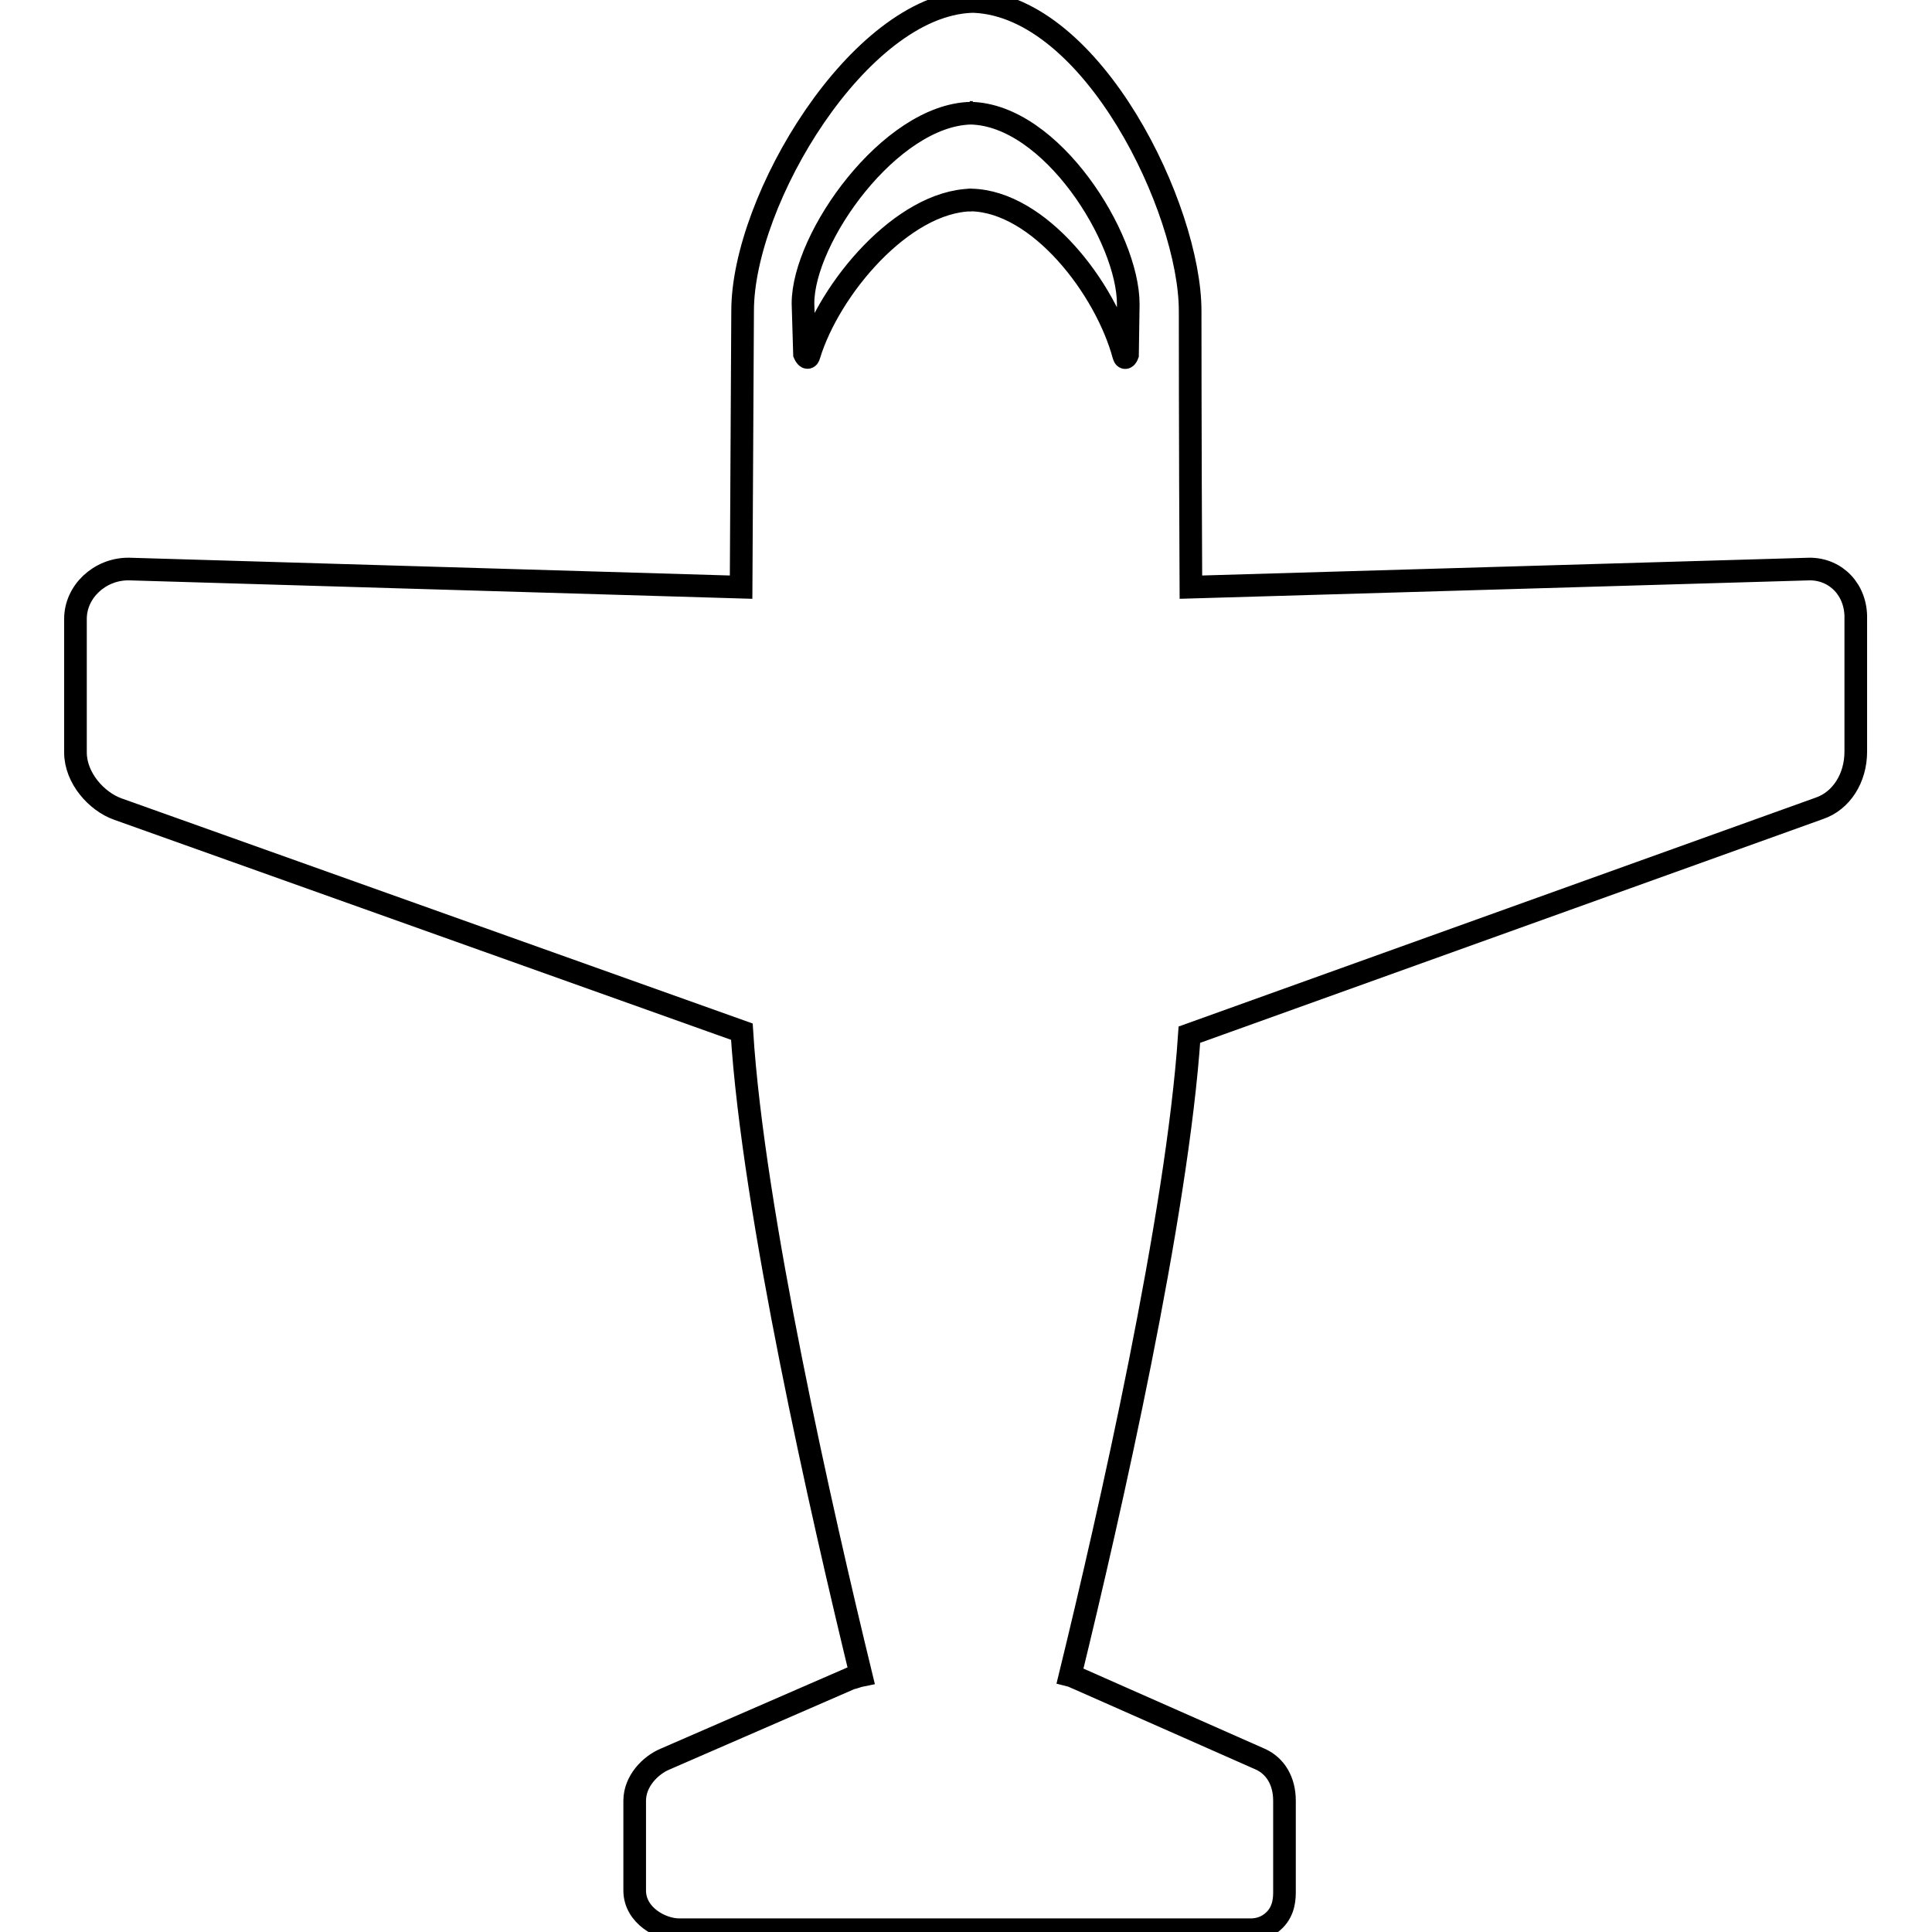 <?xml version="1.0" encoding="utf-8"?>
<!-- Svg Vector Icons : http://www.onlinewebfonts.com/icon -->
<!DOCTYPE svg PUBLIC "-//W3C//DTD SVG 1.1//EN" "http://www.w3.org/Graphics/SVG/1.1/DTD/svg11.dtd">
<svg version="1.1" xmlns="http://www.w3.org/2000/svg" xmlns:xlink="http://www.w3.org/1999/xlink" x="0px" y="0px" viewBox="0 0 256 256" enable-background="new 0 0 256 256" xml:space="preserve">
<g><g><g><path stroke-width="3" fill-opacity="0" stroke="#000000"  d="M128.7,26.5C128.7,26.5,128.6,26.5,128.7,26.5L128.7,26.5z"/><path stroke-width="3" fill-opacity="0" stroke="#000000"  d="M239.8,75.4l-82,2.4c-0.1-19.7-0.1-36.6-0.1-36.6c0-13.5-12.9-40.3-28.6-41h-0.4l0,0c-14.9,0.6-30.3,26.3-30.3,41c0,0-0.1,16.9-0.2,36.6l-81.1-2.4H17c-3.8,0-7,3-7,6.6v17.7c0,3.4,2.8,6.5,5.6,7.5l82.7,29.5c1.5,23.9,10.6,63.9,15.8,85.3c-0.5,0.1-0.9,0.3-1.4,0.4l-24.6,10.7c-1.9,0.8-4,2.9-4,5.5v11.9c0,3.3,3.5,5.2,5.9,5.2h75.7c1.2,0,2.3-0.4,3.2-1.3c1.3-1.3,1.3-3,1.3-3.8v-12c0-2.6-1.2-4.6-3.2-5.5l-24.2-10.7c-0.3-0.1-0.6-0.3-1-0.4c5.2-21.3,14.2-60.9,15.8-84.9l83.5-30c2.9-1,4.8-4,4.8-7.5V82C246,78.2,243.3,75.4,239.8,75.4z M128.9,14.9c-0.1,0-0.2,0-0.2,0c-0.1,0-0.2,0-0.2,0H128.9z M149.4,47c0,0-0.3,0.8-0.5,0.1c-2.4-8.9-11.2-20.4-20.2-20.6c-9.1,0.2-18.8,11.7-21.5,20.6c-0.2,0.7-0.6-0.2-0.6-0.2l-0.2-6.7c0-8.7,11.5-24.9,22.2-25.2c10.7,0.2,20.9,16.5,20.9,25.3L149.4,47z"/></g><g></g><g></g><g></g><g></g><g></g><g></g><g></g><g></g><g></g><g></g><g></g><g></g><g></g><g></g><g></g></g></g>
</svg>